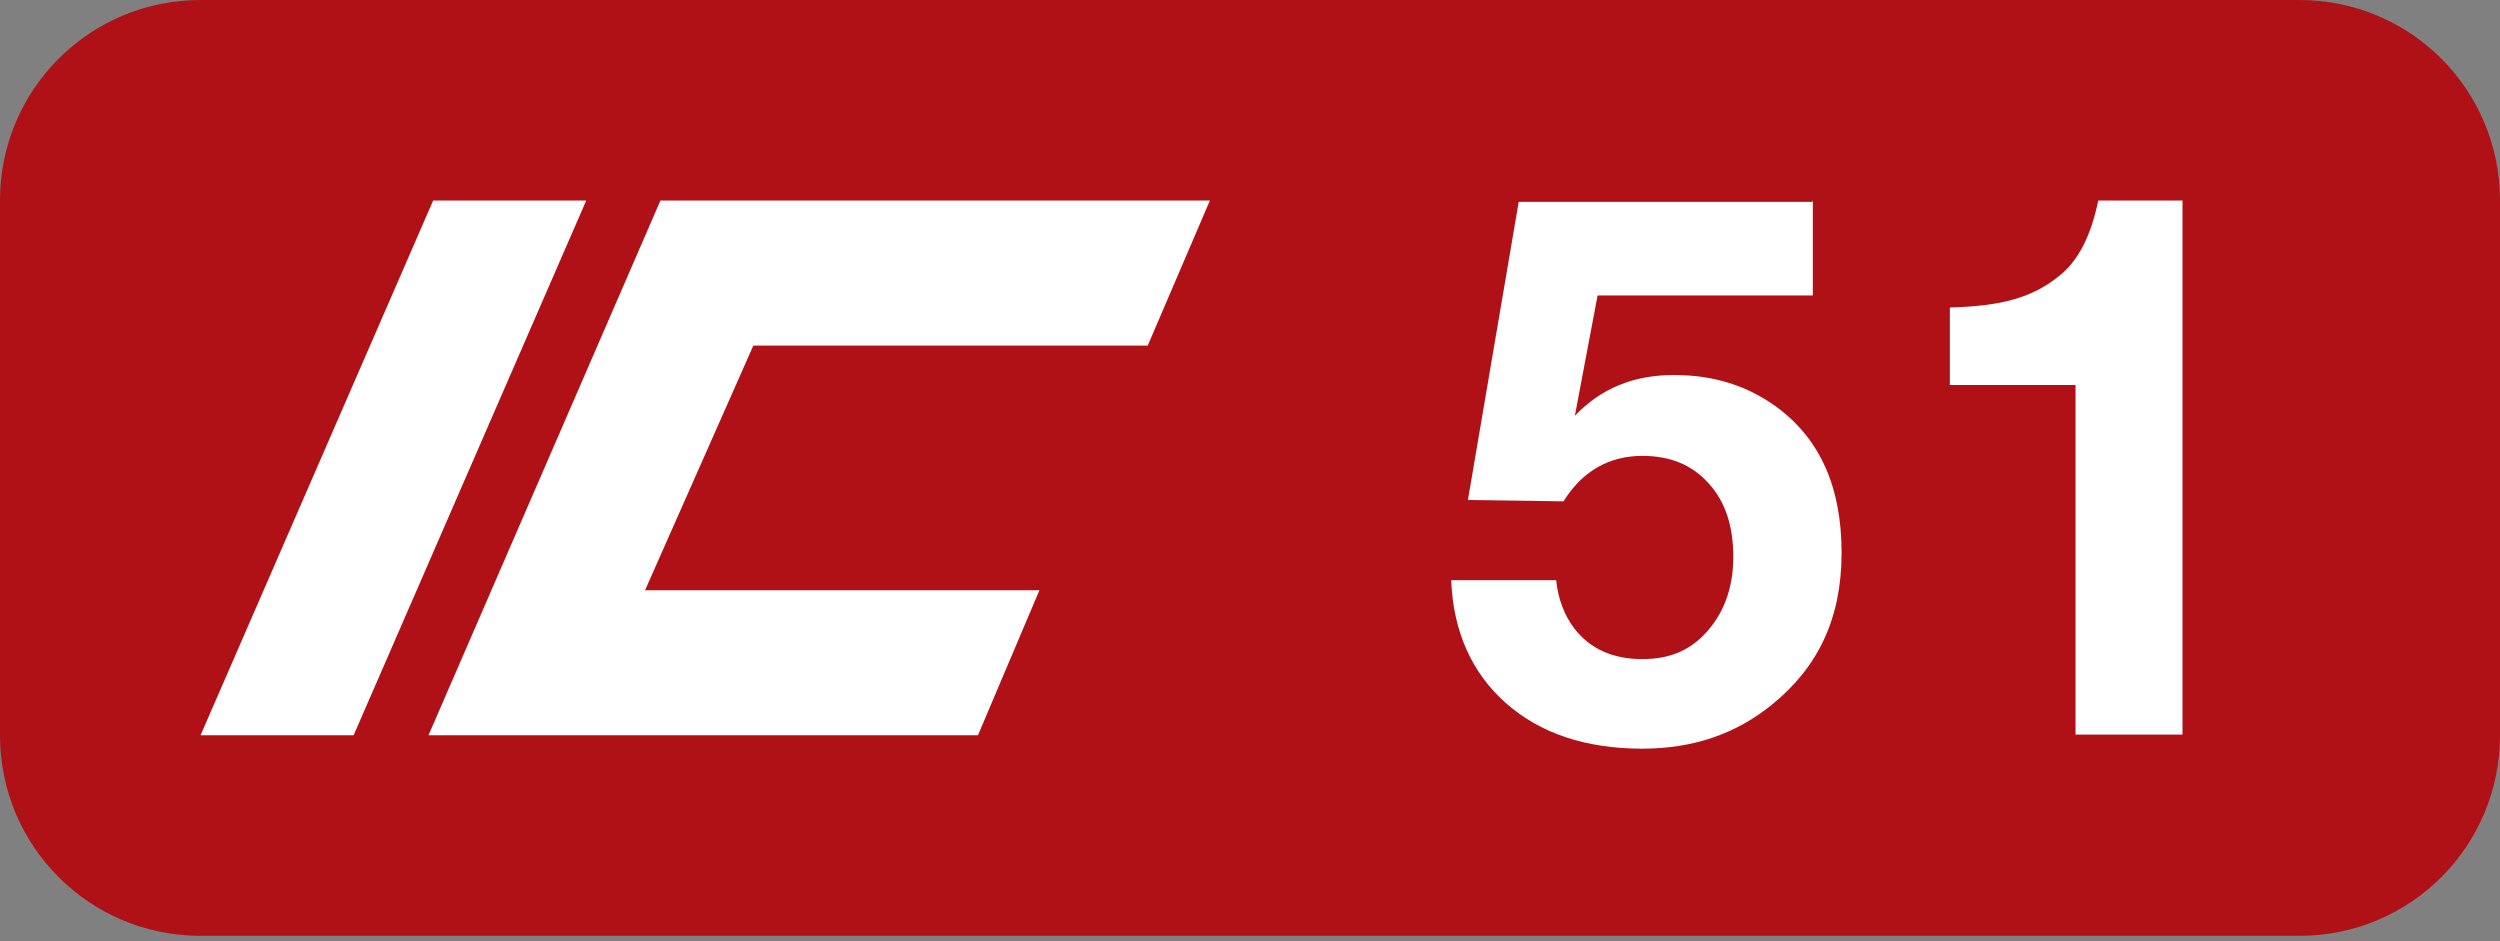 <?xml version="1.0" encoding="UTF-8"?><svg id="Layer_1" xmlns="http://www.w3.org/2000/svg" viewBox="0 0 37.4 14.08"><rect x="0" y="0" width="37.4" height="14.08" fill="#808080" stroke="none"/><defs><style>.cls-1{fill:#fff;}.cls-2{fill:#b01117;}</style></defs><path class="cls-2" d="M34.4,14H3c-1.66,0-3-1.34-3-3V3C0,1.34,1.34,0,3,0h31.4c1.66,0,3,1.34,3,3v8c0,1.66-1.34,3-3,3"/><g><path class="cls-1" d="M27.12,3v1.42h-3.22l-.34,1.8c.39-.41,.88-.61,1.48-.61s1.1,.16,1.54,.48c.65,.48,.97,1.2,.97,2.18s-.35,1.71-1.04,2.27c-.54,.44-1.18,.66-1.94,.66-.85,0-1.53-.23-2.04-.68-.51-.45-.79-1.07-.82-1.84h1.57c.03,.28,.12,.52,.27,.72,.24,.31,.58,.46,1.02,.46s.75-.15,1-.45c.24-.29,.36-.65,.36-1.08,0-.46-.12-.83-.37-1.1-.25-.28-.58-.41-.99-.41-.5,0-.9,.23-1.18,.68l-1.43-.02,.76-4.46h4.39Z"/><path class="cls-1" d="M32.65,3v7.99h-1.6V5.76h-1.88v-1.16c.39-.01,.71-.05,.95-.12,.25-.07,.47-.18,.67-.34,.3-.23,.49-.61,.6-1.14h1.25Z"/></g><polygon class="cls-1" points="6.48 3 8.77 3 5.29 11 3 11 6.48 3"/><polygon class="cls-1" points="9.88 3 18.1 3 17.17 5.17 11.27 5.17 9.65 8.83 15.55 8.83 14.63 11 6.41 11 9.88 3"/></svg>